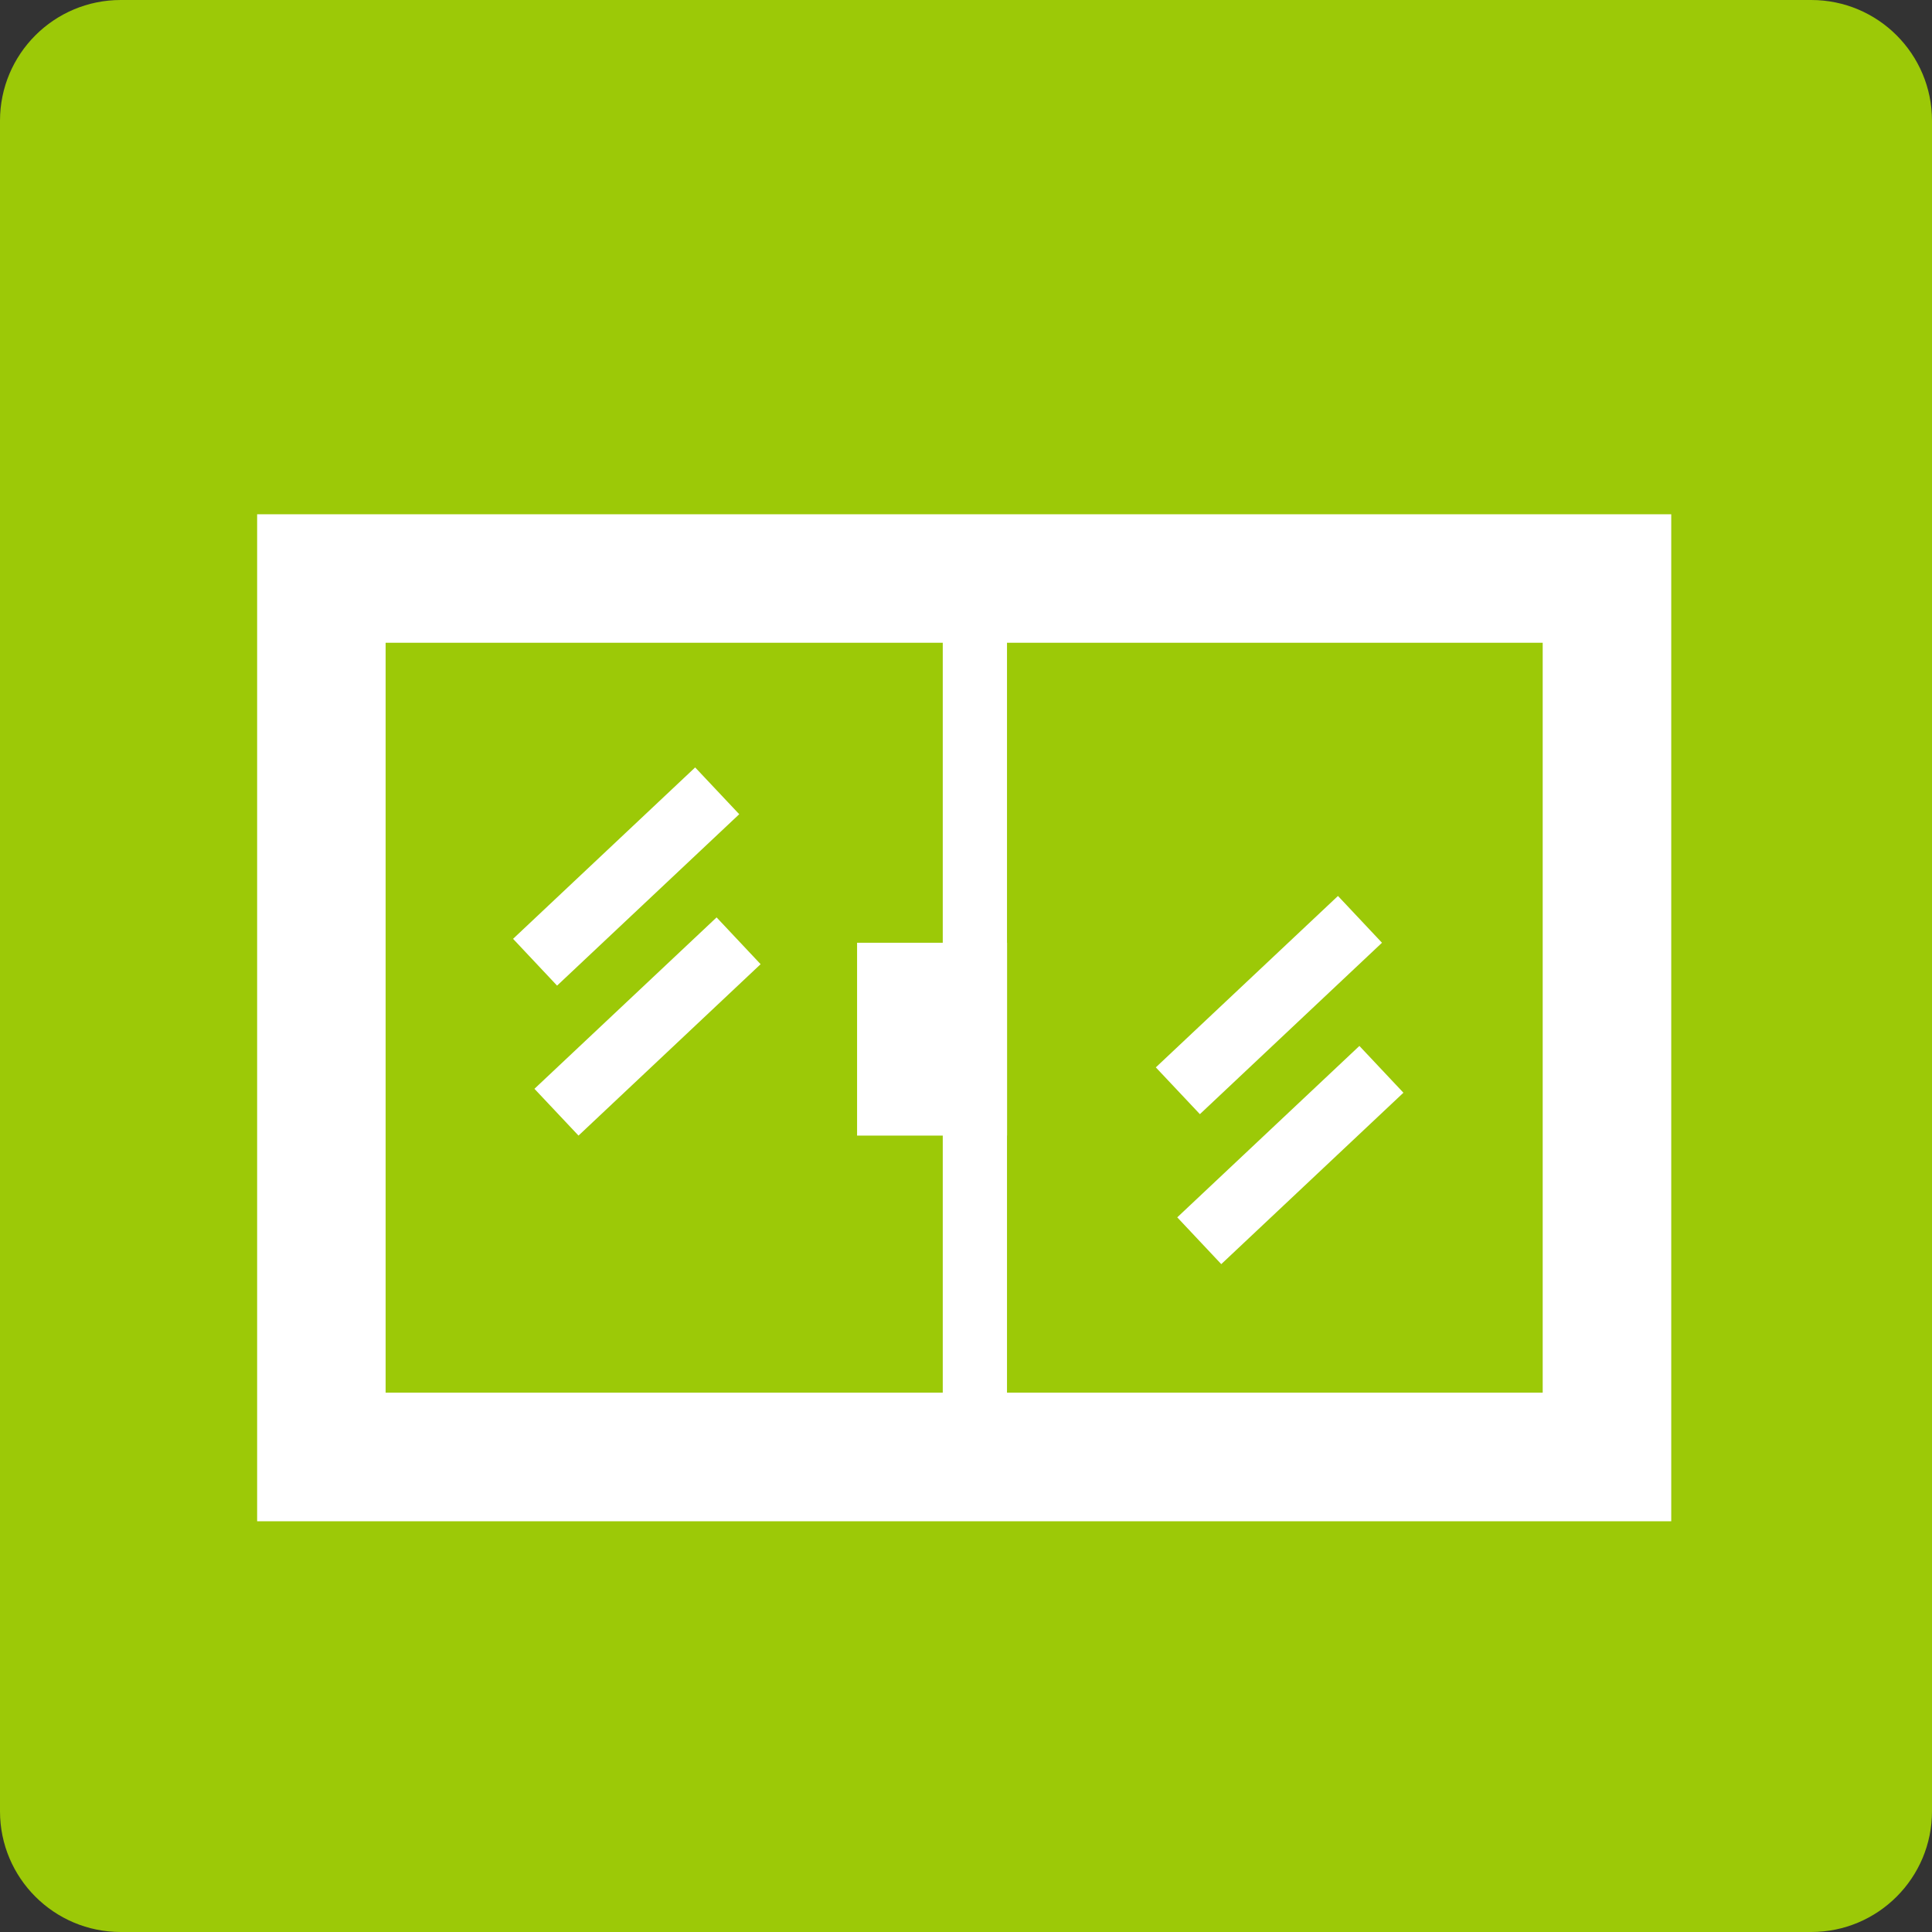 <svg width="32" height="32" viewBox="0 0 32 32" fill="none" xmlns="http://www.w3.org/2000/svg">
<rect x="0" y="0" width="32" height="32" fill="#333333" stroke="none"/>
<path d="M32 2C32 0.895 31.105 0 30 0H2C0.895 0 0 0.895 0 2V30C0 31.105 0.895 32 2 32H30C31.105 32 32 31.105 32 30V2Z" fill="#9CC907"/>
<path d="M27.681 8.518V25.197H4.259V8.518H27.681ZM6.387 23.067H25.552V10.646H6.387V23.067Z" fill="white"/>
<path d="M11.514 12.711L12.244 13.486L9.227 16.325L8.498 15.55L11.514 12.711Z" fill="white"/>
<path d="M22.161 14.84L22.89 15.615L19.874 18.454L19.144 17.679L22.161 14.84Z" fill="white"/>
<path d="M11.869 15.195L12.598 15.97L9.582 18.809L8.852 18.034L11.869 15.195Z" fill="white"/>
<path d="M22.516 17.324L23.245 18.099L20.228 20.938L19.499 20.163L22.516 17.324Z" fill="white"/>
<path d="M16.679 24.132L15.615 24.132L15.615 9.582L16.679 9.582L16.679 24.132Z" fill="white"/>
<path d="M14.196 15.615H16.68V18.809H14.196V15.615Z" fill="white"/>
</svg>

